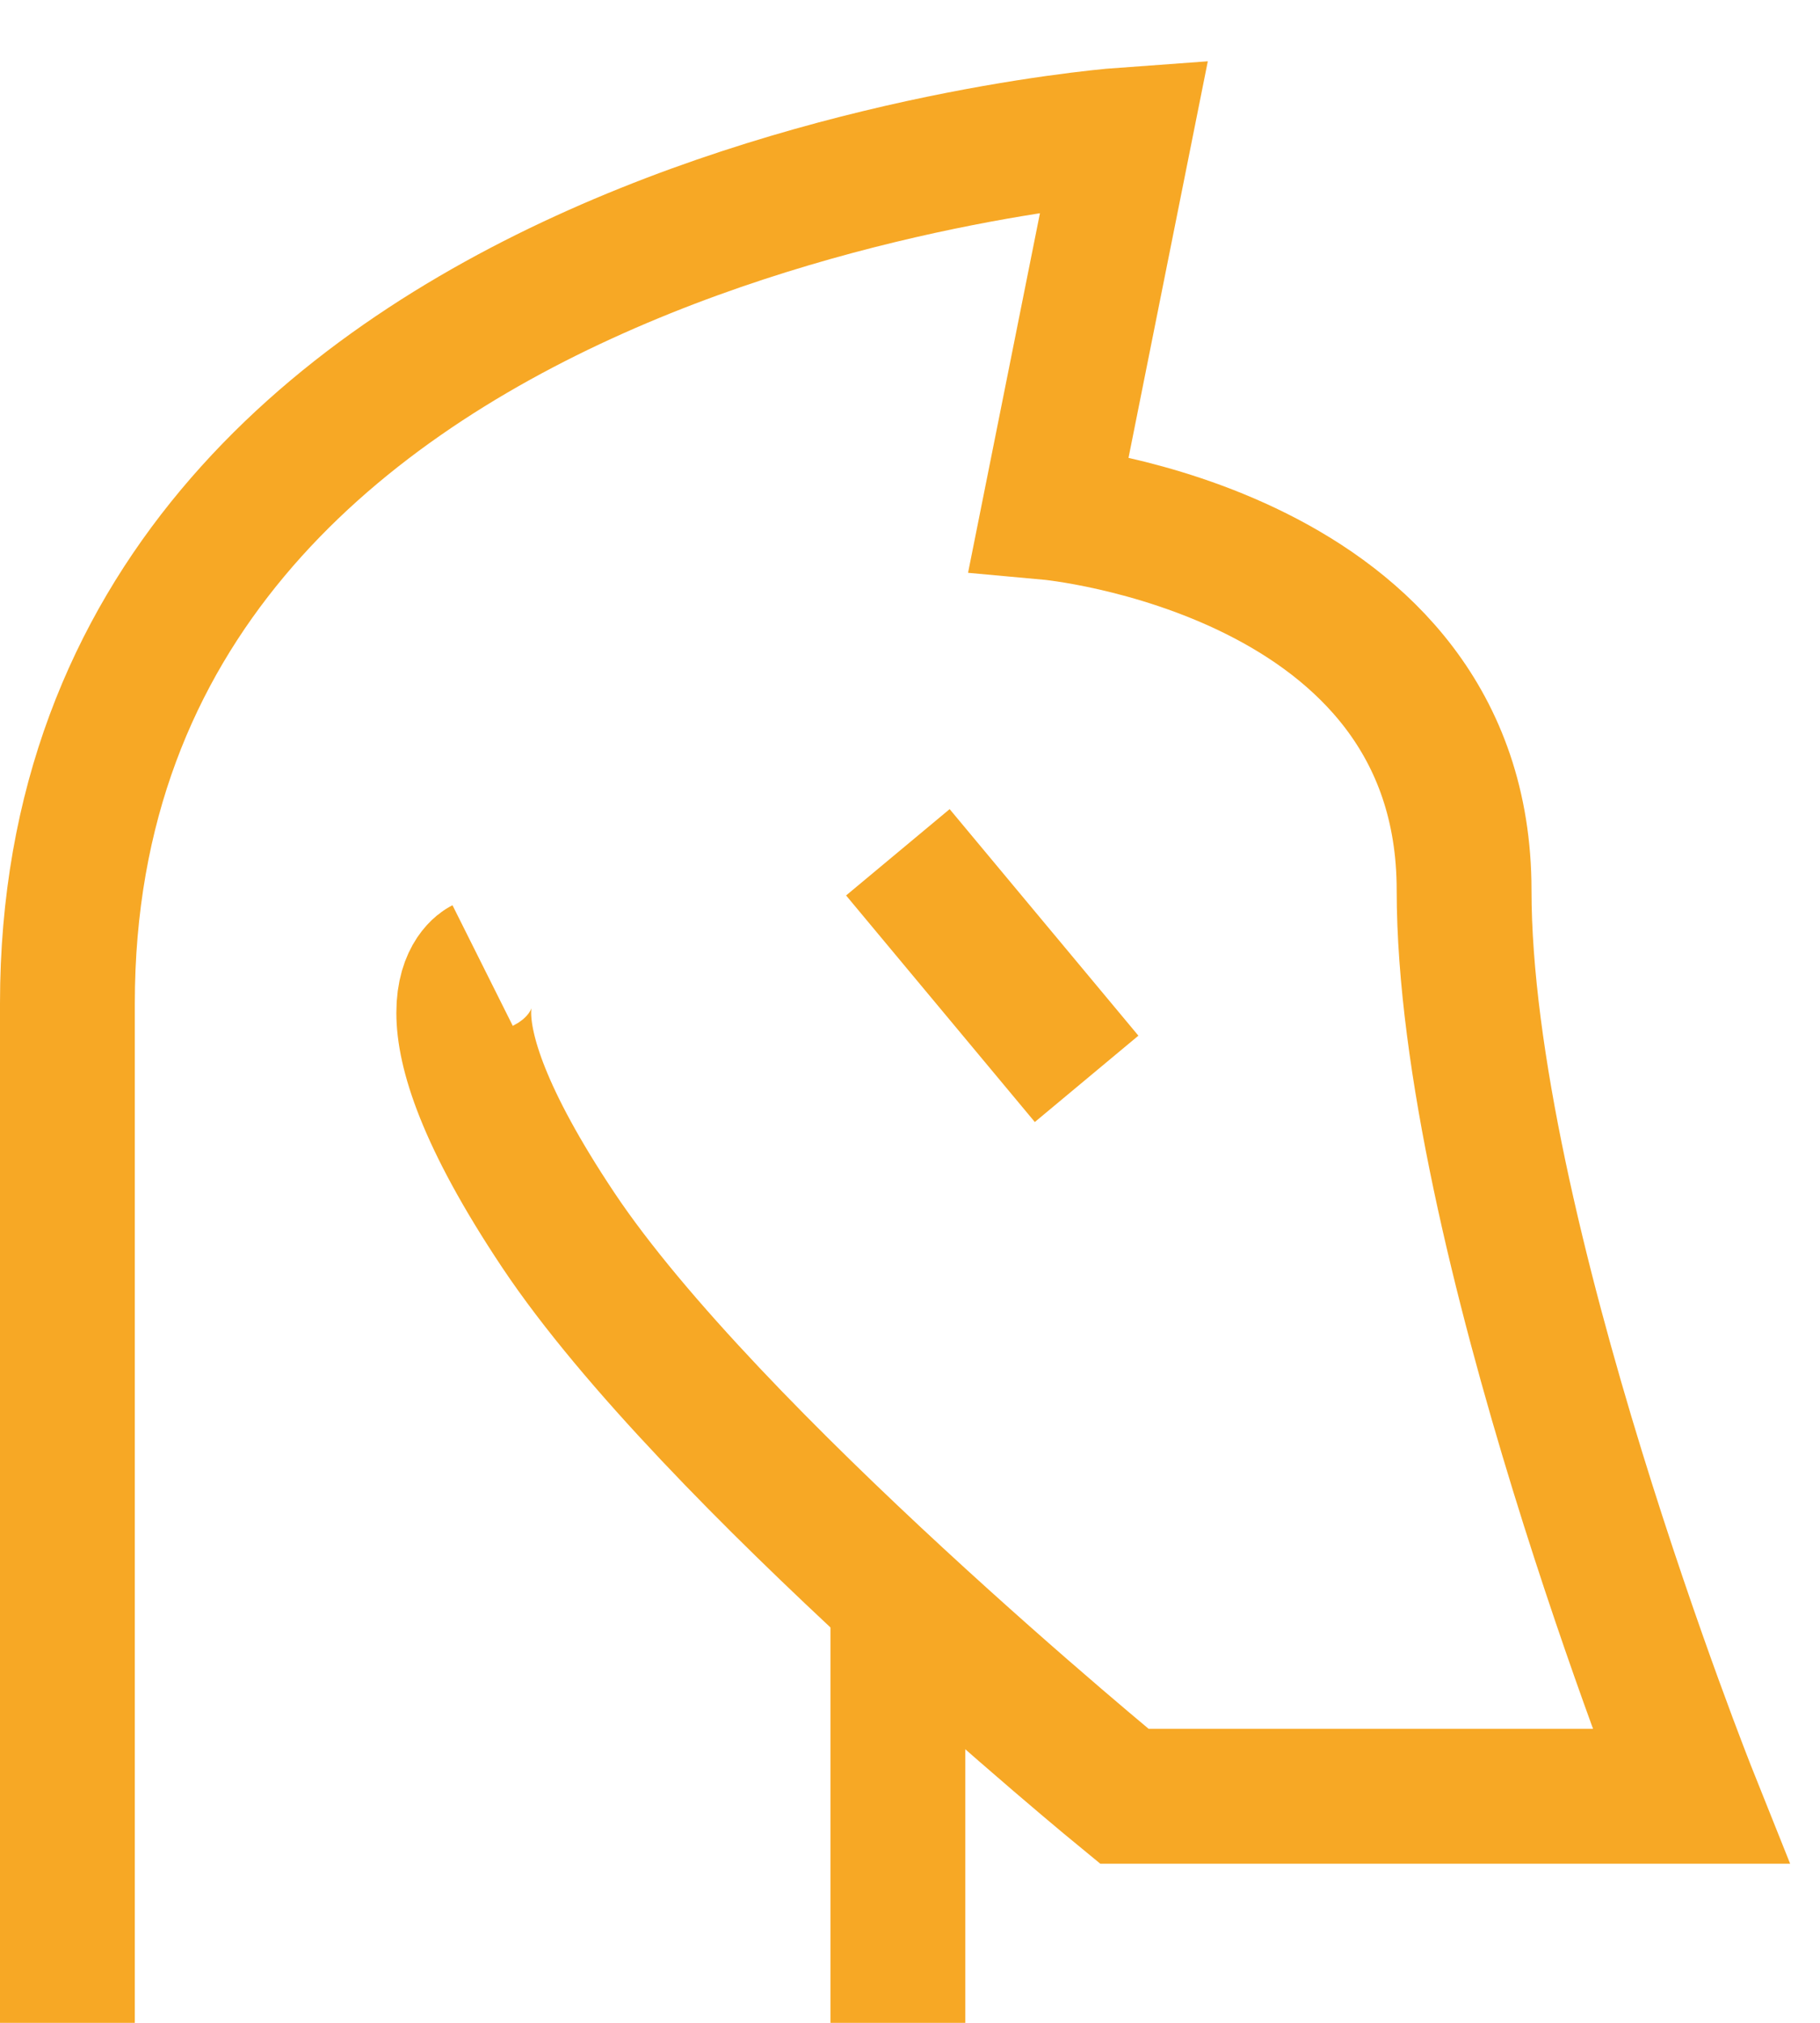 <svg width="27" height="30" viewBox="0 0 27 30" fill="none" xmlns="http://www.w3.org/2000/svg">
<path d="M7.16 14.32C7.16 14.32 6.04 14.88 8.28 18.24C10.52 21.6 16.68 26.64 16.68 26.64H25.08C25.08 26.64 21.72 18.24 21.72 13.2C21.72 8.16 15.56 7.6 15.56 7.6L16.68 2C16.68 2 1 3.12 1 14.88C1 26.64 1 30 1 30" stroke="#F7A825" stroke-width="2"/>
<path d="M13.32 30L13.32 23.28" stroke="#F7A825" stroke-width="2"/>
<path d="M13.32 12.64L16.12 16" stroke="#F7A825" stroke-width="2"/>
</svg>

